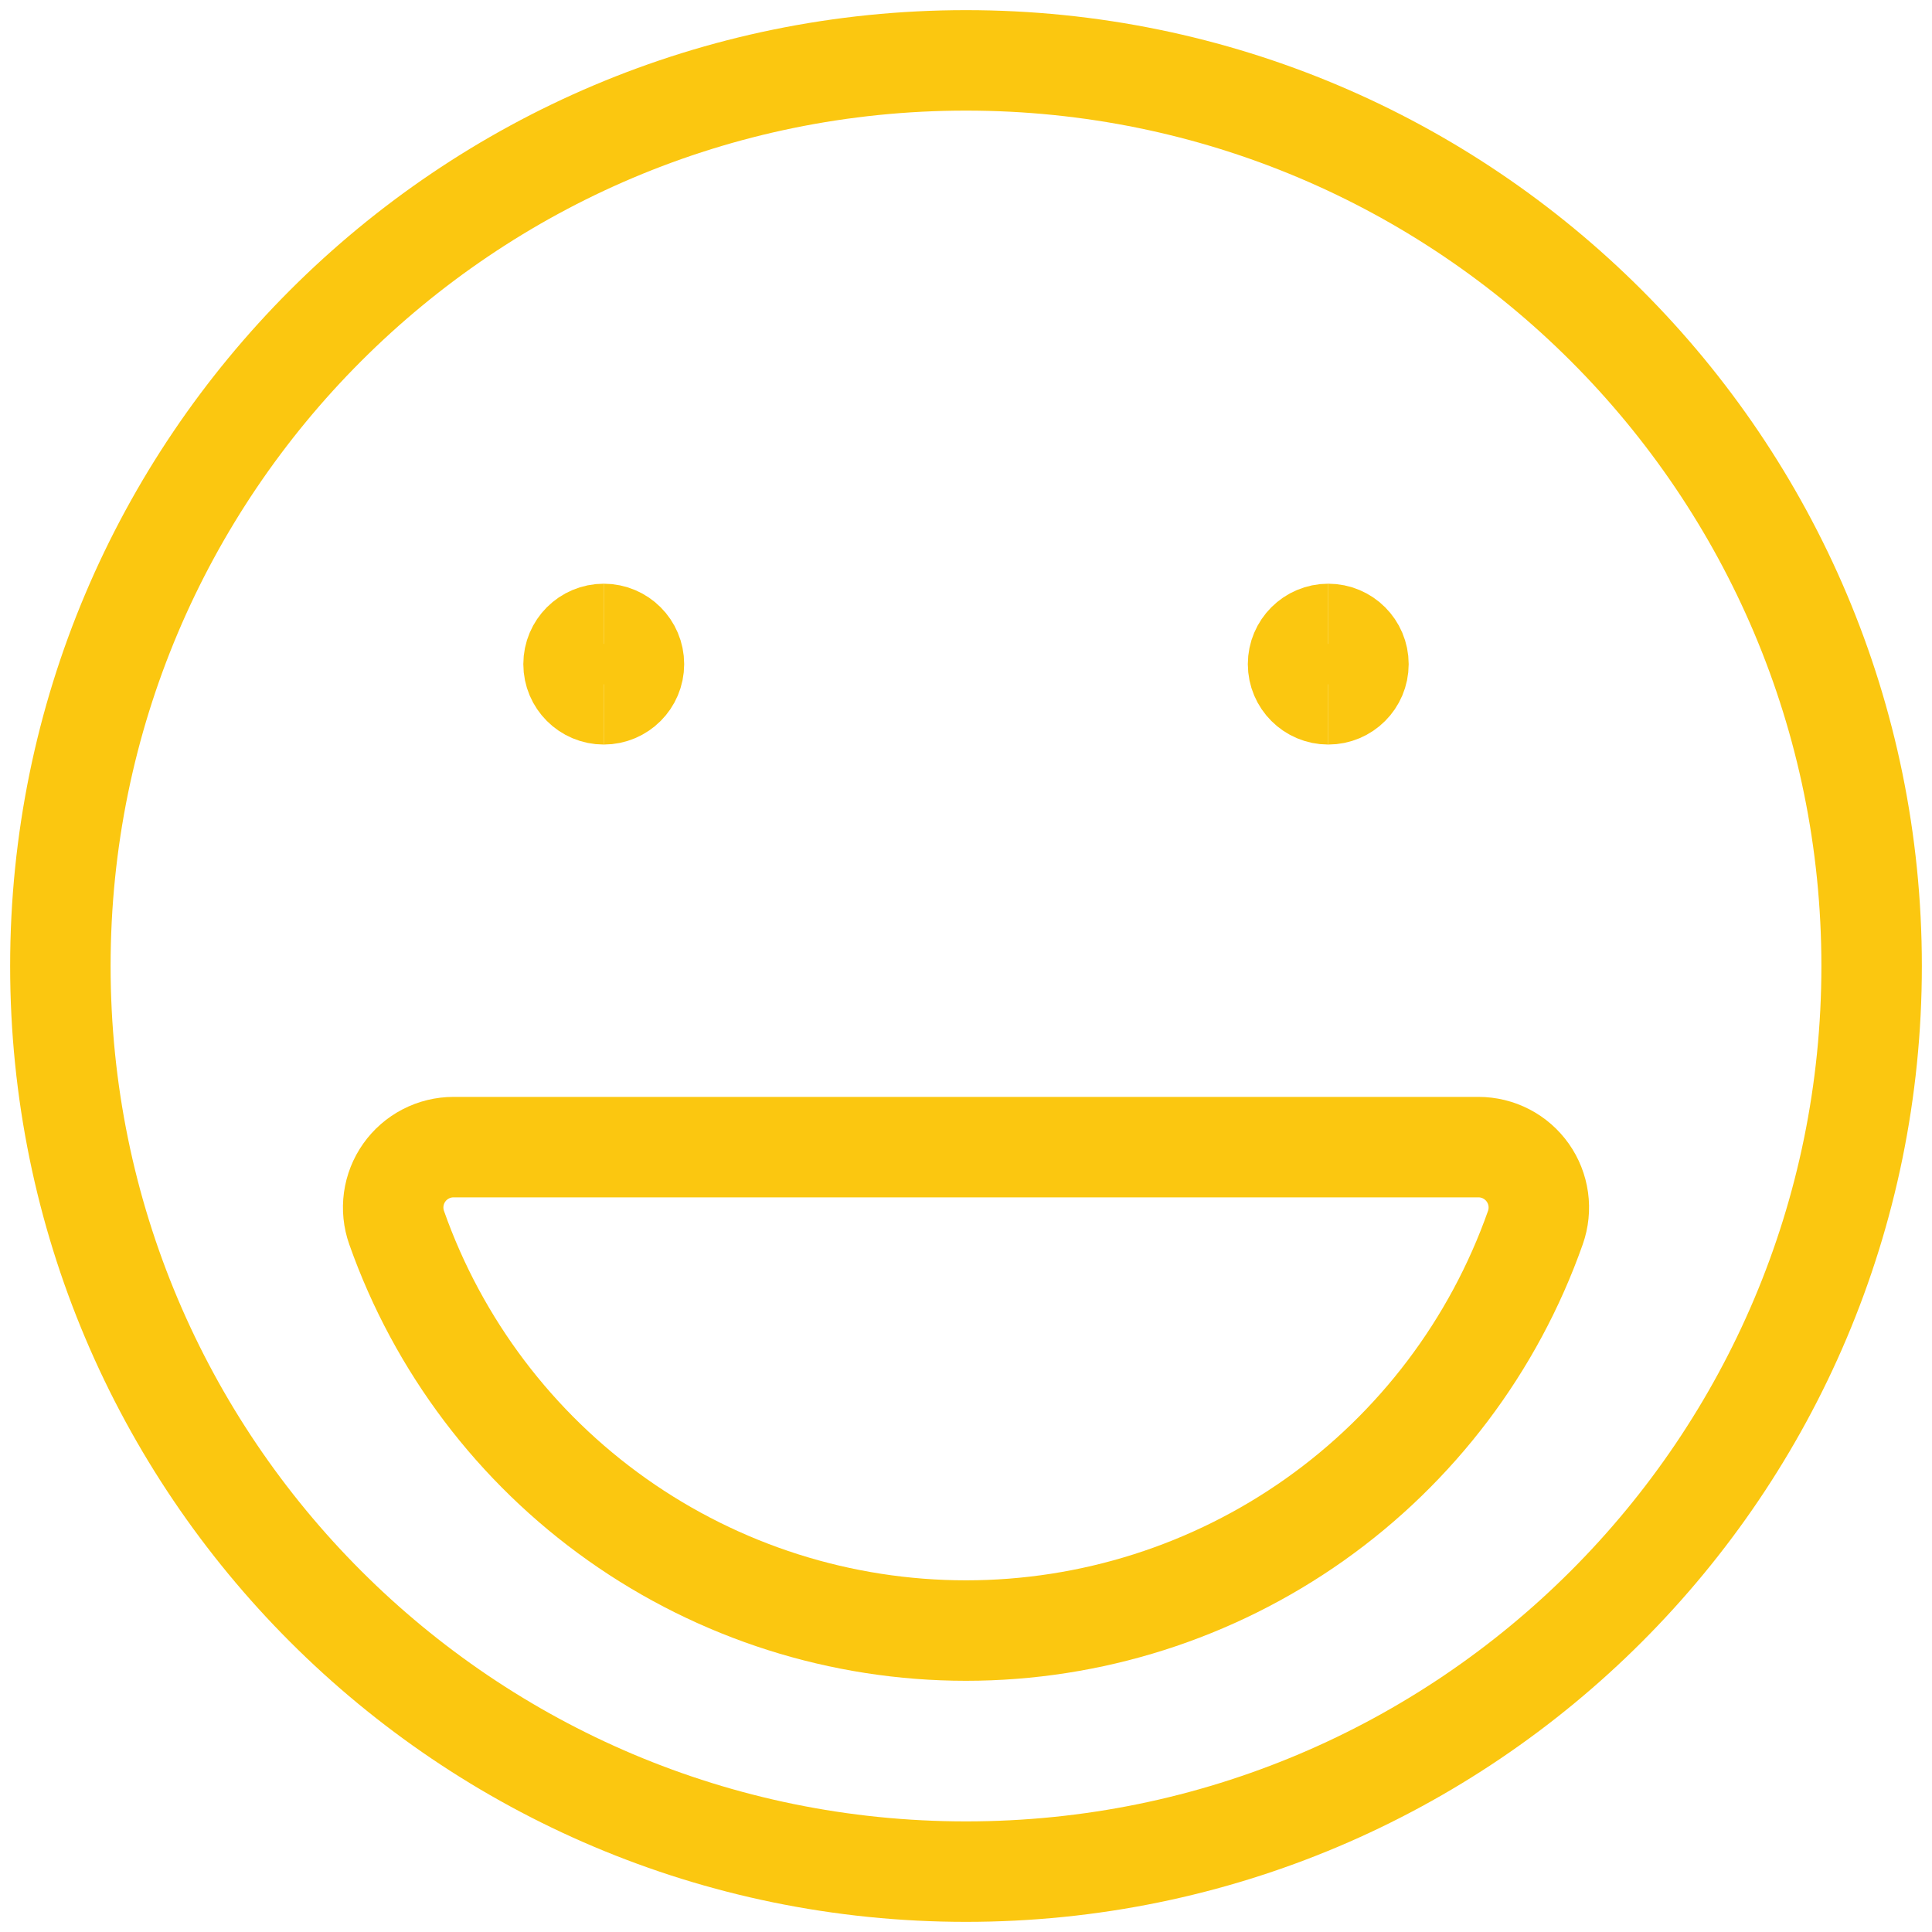 <svg width="125" height="125" viewBox="0 0 125 125" fill="none" xmlns="http://www.w3.org/2000/svg">
<g clip-path="url(#clip0_485_270)">
<path d="M62.5 121.094C94.86 121.094 121.094 94.86 121.094 62.5C121.094 30.14 94.86 3.906 62.5 3.906C30.14 3.906 3.906 30.14 3.906 62.5C3.906 94.86 30.14 121.094 62.5 121.094Z" stroke="#FBC710" stroke-width="6.5" stroke-linecap="round" stroke-linejoin="round"/>
<path d="M29.344 74.219C28.719 74.219 28.103 74.369 27.548 74.656C26.993 74.943 26.515 75.36 26.155 75.87C25.794 76.38 25.561 76.969 25.475 77.588C25.389 78.207 25.453 78.838 25.661 79.427C28.35 87.05 33.337 93.651 39.935 98.32C46.533 102.99 54.417 105.497 62.5 105.497C70.583 105.497 78.467 102.99 85.065 98.32C91.663 93.651 96.65 87.05 99.339 79.427C99.547 78.838 99.611 78.207 99.525 77.588C99.439 76.969 99.206 76.38 98.845 75.87C98.484 75.36 98.007 74.943 97.452 74.656C96.897 74.369 96.281 74.219 95.656 74.219H29.344Z" stroke="#FBC710" stroke-width="6.5" stroke-linecap="round" stroke-linejoin="round"/>
<path d="M39.062 44.922C37.984 44.922 37.109 44.047 37.109 42.969C37.109 41.89 37.984 41.016 39.062 41.016" stroke="#FBC710" stroke-width="6.5"/>
<path d="M39.062 44.922C40.141 44.922 41.016 44.047 41.016 42.969C41.016 41.89 40.141 41.016 39.062 41.016" stroke="#FBC710" stroke-width="6.5"/>
<path d="M85.938 44.922C84.859 44.922 83.984 44.047 83.984 42.969C83.984 41.89 84.859 41.016 85.938 41.016" stroke="#FBC710" stroke-width="6.5"/>
<path d="M85.938 44.922C87.016 44.922 87.891 44.047 87.891 42.969C87.891 41.89 87.016 41.016 85.938 41.016" stroke="#FBC710" stroke-width="6.5"/>
</g>
<defs>
<clipPath id="clip0_485_270">
<rect width="125" height="125" fill="white"/>
</clipPath>
</defs>
</svg>
